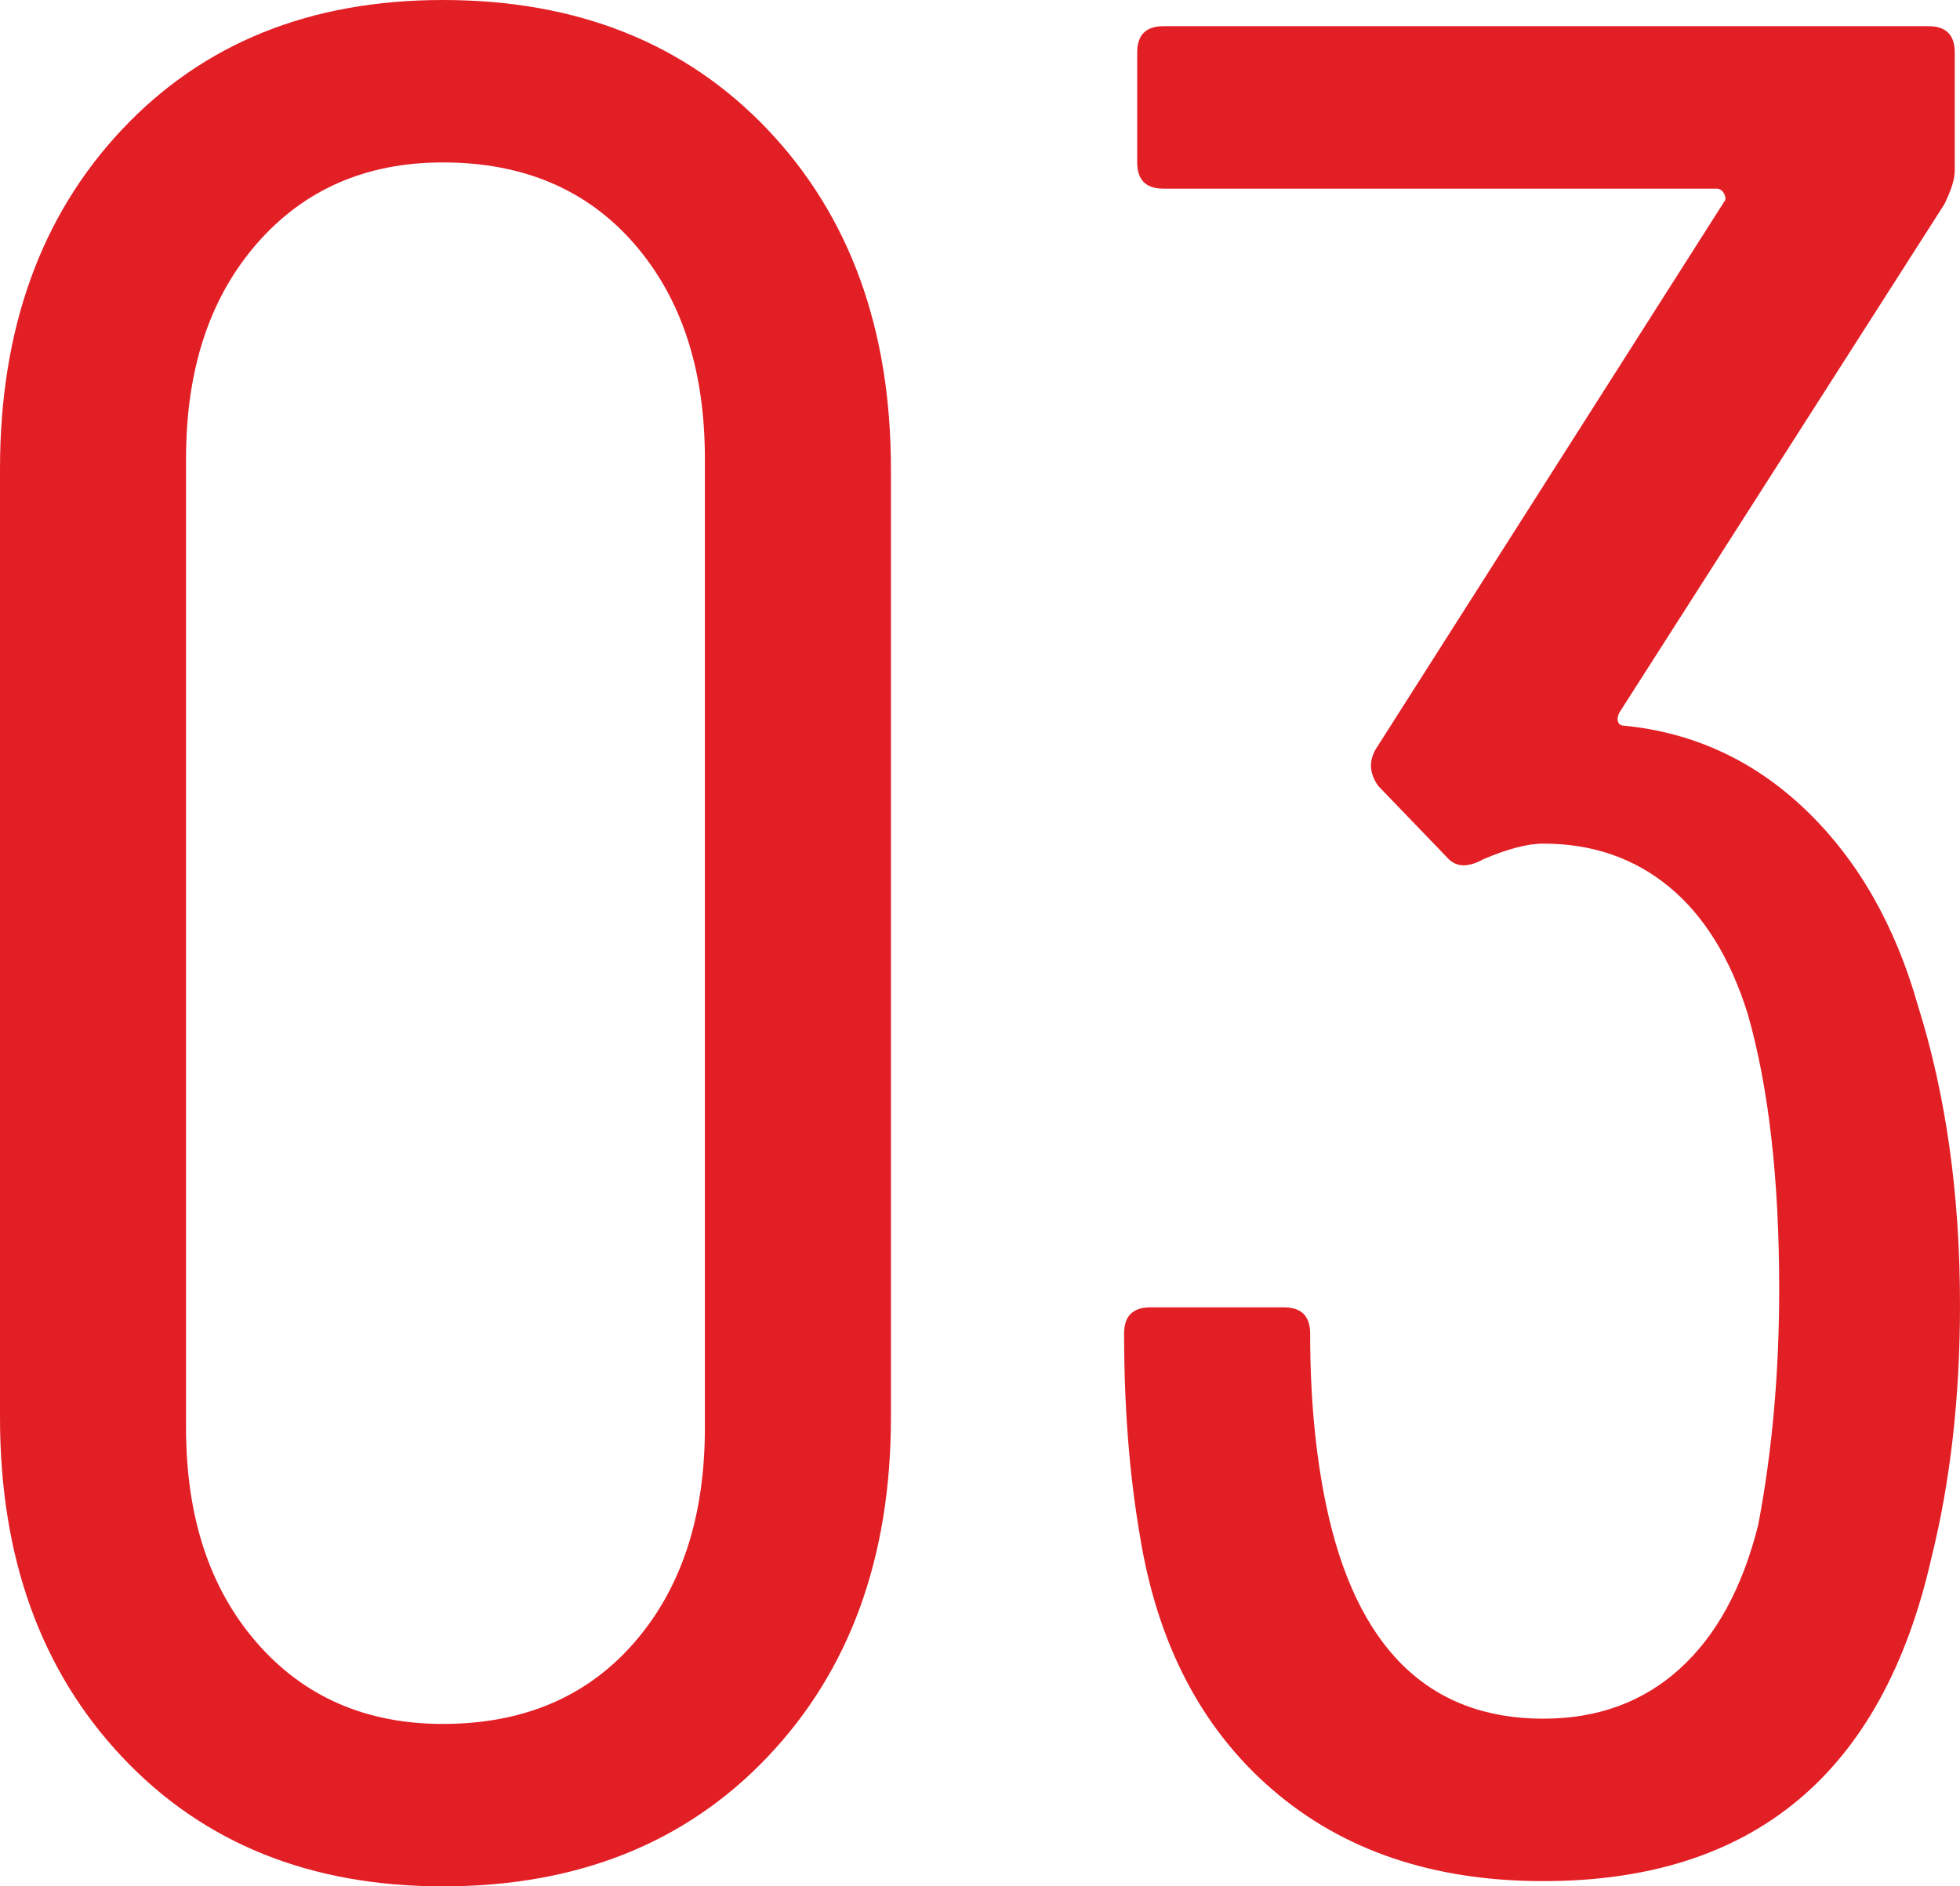 <?xml version="1.0" encoding="UTF-8"?><svg id="_レイヤー_2" xmlns="http://www.w3.org/2000/svg" viewBox="0 0 52.359 50.4"><defs><style>.cls-1{fill:#e31f26;stroke-width:0px;}</style></defs><g id="D1"><path class="cls-1" d="m3.255,46.935c-2.17-2.31-3.255-5.331-3.255-9.065V12.53c0-3.733,1.085-6.755,3.255-9.065S8.283,0,11.83,0c3.593,0,6.486,1.155,8.68,3.465,2.193,2.31,3.29,5.332,3.29,9.065v25.34c0,3.734-1.097,6.755-3.29,9.065-2.194,2.31-5.087,3.465-8.68,3.465-3.547,0-6.405-1.155-8.575-3.465Zm13.685-3.045c1.26-1.446,1.89-3.36,1.89-5.74V12.25c0-2.38-.63-4.293-1.89-5.74-1.26-1.446-2.964-2.17-5.11-2.17-2.054,0-3.71.724-4.97,2.17-1.26,1.447-1.89,3.36-1.89,5.74v25.9c0,2.38.63,4.294,1.89,5.74,1.26,1.447,2.916,2.17,4.97,2.17,2.146,0,3.85-.723,5.11-2.17Z"/><path class="cls-1" d="m52.359,34.86c0,2.474-.257,4.737-.77,6.79-1.307,5.74-4.76,8.61-10.36,8.61-2.94,0-5.355-.816-7.245-2.45-1.89-1.633-3.069-3.896-3.535-6.79-.28-1.633-.42-3.43-.42-5.39,0-.466.233-.7.7-.7h3.57c.466,0,.7.234.7.7,0,1.68.14,3.197.42,4.55.793,3.827,2.73,5.74,5.81,5.74,1.446,0,2.66-.443,3.64-1.33.98-.886,1.68-2.17,2.1-3.85.373-1.96.56-4.06.56-6.3,0-2.94-.28-5.39-.84-7.35-.467-1.493-1.167-2.625-2.1-3.395-.934-.77-2.054-1.155-3.36-1.155-.42,0-.957.14-1.61.42-.42.234-.747.21-.98-.07l-1.82-1.89c-.234-.326-.257-.653-.07-.98l9.31-14.63c.046-.046.046-.116,0-.21-.047-.093-.117-.14-.21-.14h-14.77c-.467,0-.7-.233-.7-.7V1.4c0-.466.233-.7.7-.7h20.44c.466,0,.7.234.7.7v3.15c0,.234-.094.537-.28.91l-8.68,13.58c-.047.094-.059.175-.035.245.023.07.081.105.175.105,1.866.187,3.488.945,4.865,2.275,1.376,1.33,2.368,3.069,2.975,5.215.746,2.38,1.12,5.04,1.12,7.98Z"/></g></svg>
